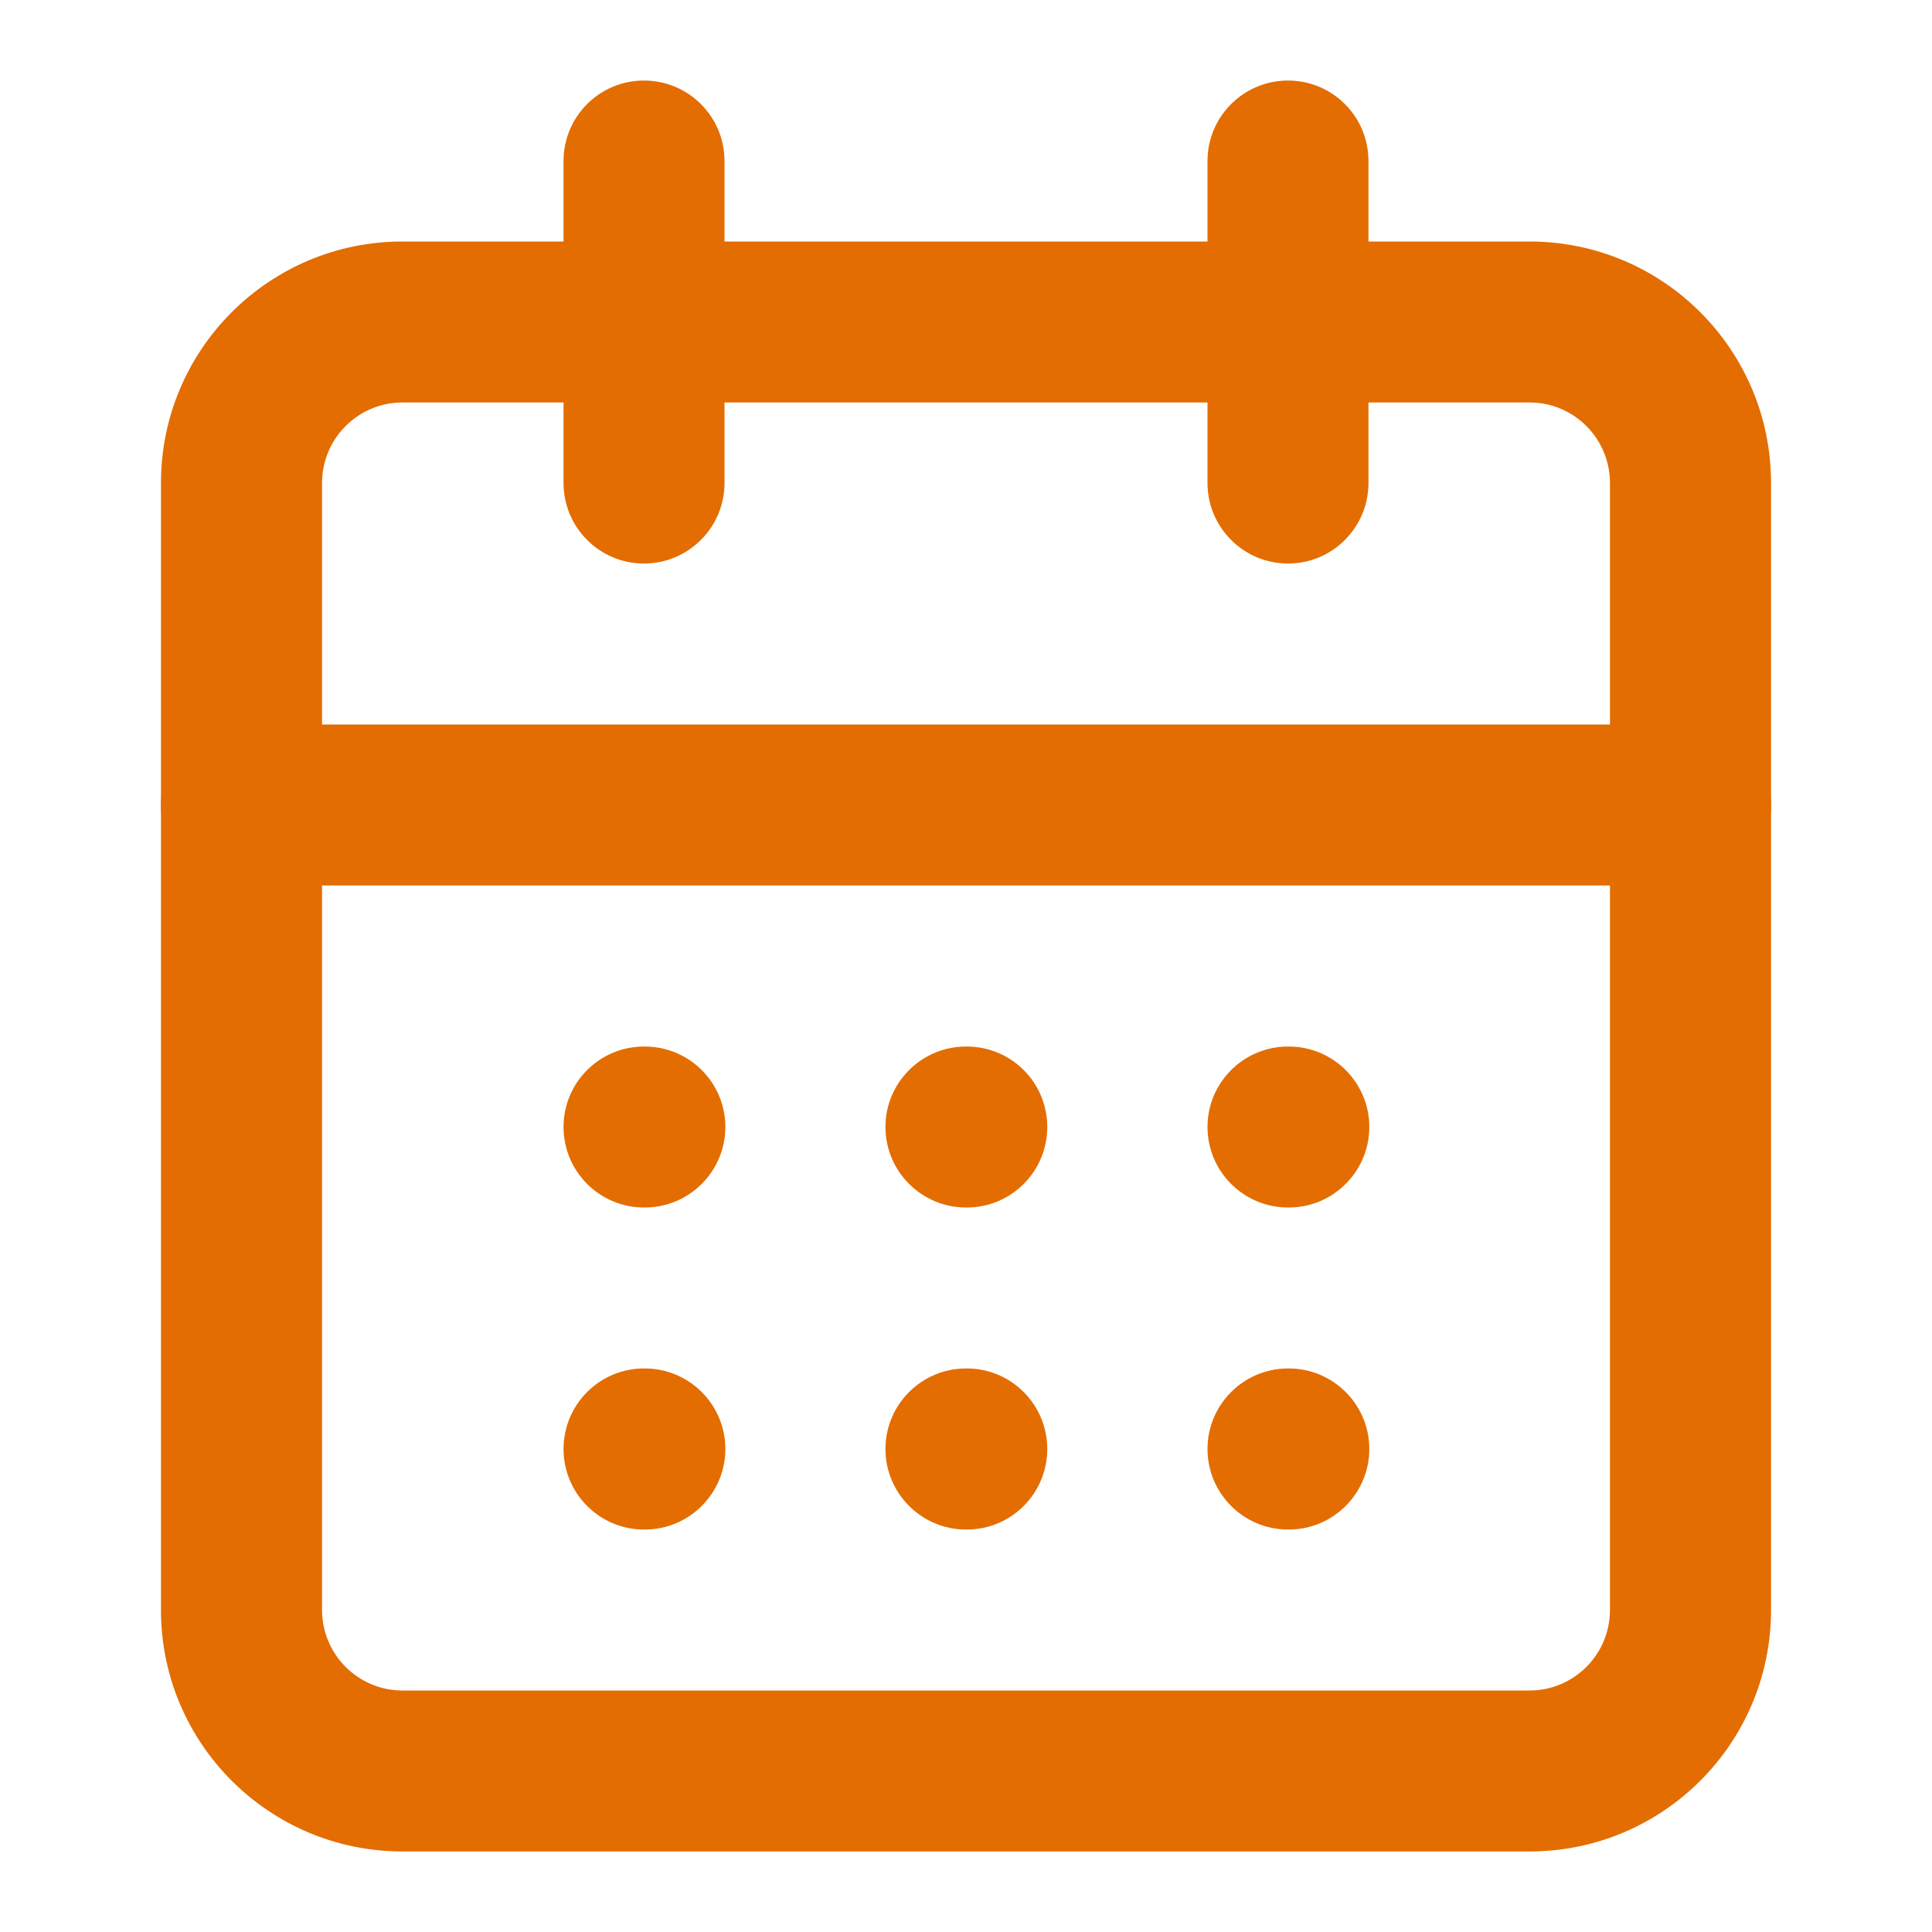 <svg width="16" height="16" viewBox="0 0 16 16" fill="none" xmlns="http://www.w3.org/2000/svg">
<path fill-rule="evenodd" clip-rule="evenodd" d="M3.333 3.333C2.965 3.333 2.667 3.632 2.667 4V13.333C2.667 13.701 2.965 14 3.333 14H12.667C13.035 14 13.333 13.701 13.333 13.333V4C13.333 3.632 13.035 3.333 12.667 3.333H3.333ZM1.333 4C1.333 2.895 2.229 2 3.333 2H12.667C13.771 2 14.667 2.895 14.667 4V13.333C14.667 14.438 13.771 15.333 12.667 15.333H3.333C2.229 15.333 1.333 14.438 1.333 13.333V4Z" fill="#E36D00"/>
<path fill-rule="evenodd" clip-rule="evenodd" d="M10.667 0.667C11.035 0.667 11.333 0.965 11.333 1.333V4C11.333 4.368 11.035 4.667 10.667 4.667C10.299 4.667 10 4.368 10 4V1.333C10 0.965 10.299 0.667 10.667 0.667Z" fill="#E36D00"/>
<path fill-rule="evenodd" clip-rule="evenodd" d="M5.333 0.667C5.701 0.667 6 0.965 6 1.333V4C6 4.368 5.701 4.667 5.333 4.667C4.965 4.667 4.667 4.368 4.667 4V1.333C4.667 0.965 4.965 0.667 5.333 0.667Z" fill="#E36D00"/>
<path fill-rule="evenodd" clip-rule="evenodd" d="M1.333 6.667C1.333 6.298 1.632 6 2 6H14C14.368 6 14.667 6.298 14.667 6.667C14.667 7.035 14.368 7.333 14 7.333H2C1.632 7.333 1.333 7.035 1.333 6.667Z" fill="#E36D00"/>
<path fill-rule="evenodd" clip-rule="evenodd" d="M4.667 9.333C4.667 8.965 4.965 8.667 5.333 8.667H5.34C5.708 8.667 6.007 8.965 6.007 9.333C6.007 9.701 5.708 10 5.34 10H5.333C4.965 10 4.667 9.701 4.667 9.333Z" fill="#E36D00"/>
<path fill-rule="evenodd" clip-rule="evenodd" d="M7.333 9.333C7.333 8.965 7.632 8.667 8 8.667H8.007C8.375 8.667 8.673 8.965 8.673 9.333C8.673 9.701 8.375 10 8.007 10H8C7.632 10 7.333 9.701 7.333 9.333Z" fill="#E36D00"/>
<path fill-rule="evenodd" clip-rule="evenodd" d="M10 9.333C10 8.965 10.299 8.667 10.667 8.667H10.673C11.041 8.667 11.34 8.965 11.34 9.333C11.34 9.701 11.041 10 10.673 10H10.667C10.299 10 10 9.701 10 9.333Z" fill="#E36D00"/>
<path fill-rule="evenodd" clip-rule="evenodd" d="M4.667 12C4.667 11.632 4.965 11.333 5.333 11.333H5.34C5.708 11.333 6.007 11.632 6.007 12C6.007 12.368 5.708 12.667 5.34 12.667H5.333C4.965 12.667 4.667 12.368 4.667 12Z" fill="#E36D00"/>
<path fill-rule="evenodd" clip-rule="evenodd" d="M7.333 12C7.333 11.632 7.632 11.333 8 11.333H8.007C8.375 11.333 8.673 11.632 8.673 12C8.673 12.368 8.375 12.667 8.007 12.667H8C7.632 12.667 7.333 12.368 7.333 12Z" fill="#E36D00"/>
<path fill-rule="evenodd" clip-rule="evenodd" d="M10 12C10 11.632 10.299 11.333 10.667 11.333H10.673C11.041 11.333 11.34 11.632 11.34 12C11.34 12.368 11.041 12.667 10.673 12.667H10.667C10.299 12.667 10 12.368 10 12Z" fill="#E36D00"/>
</svg>
